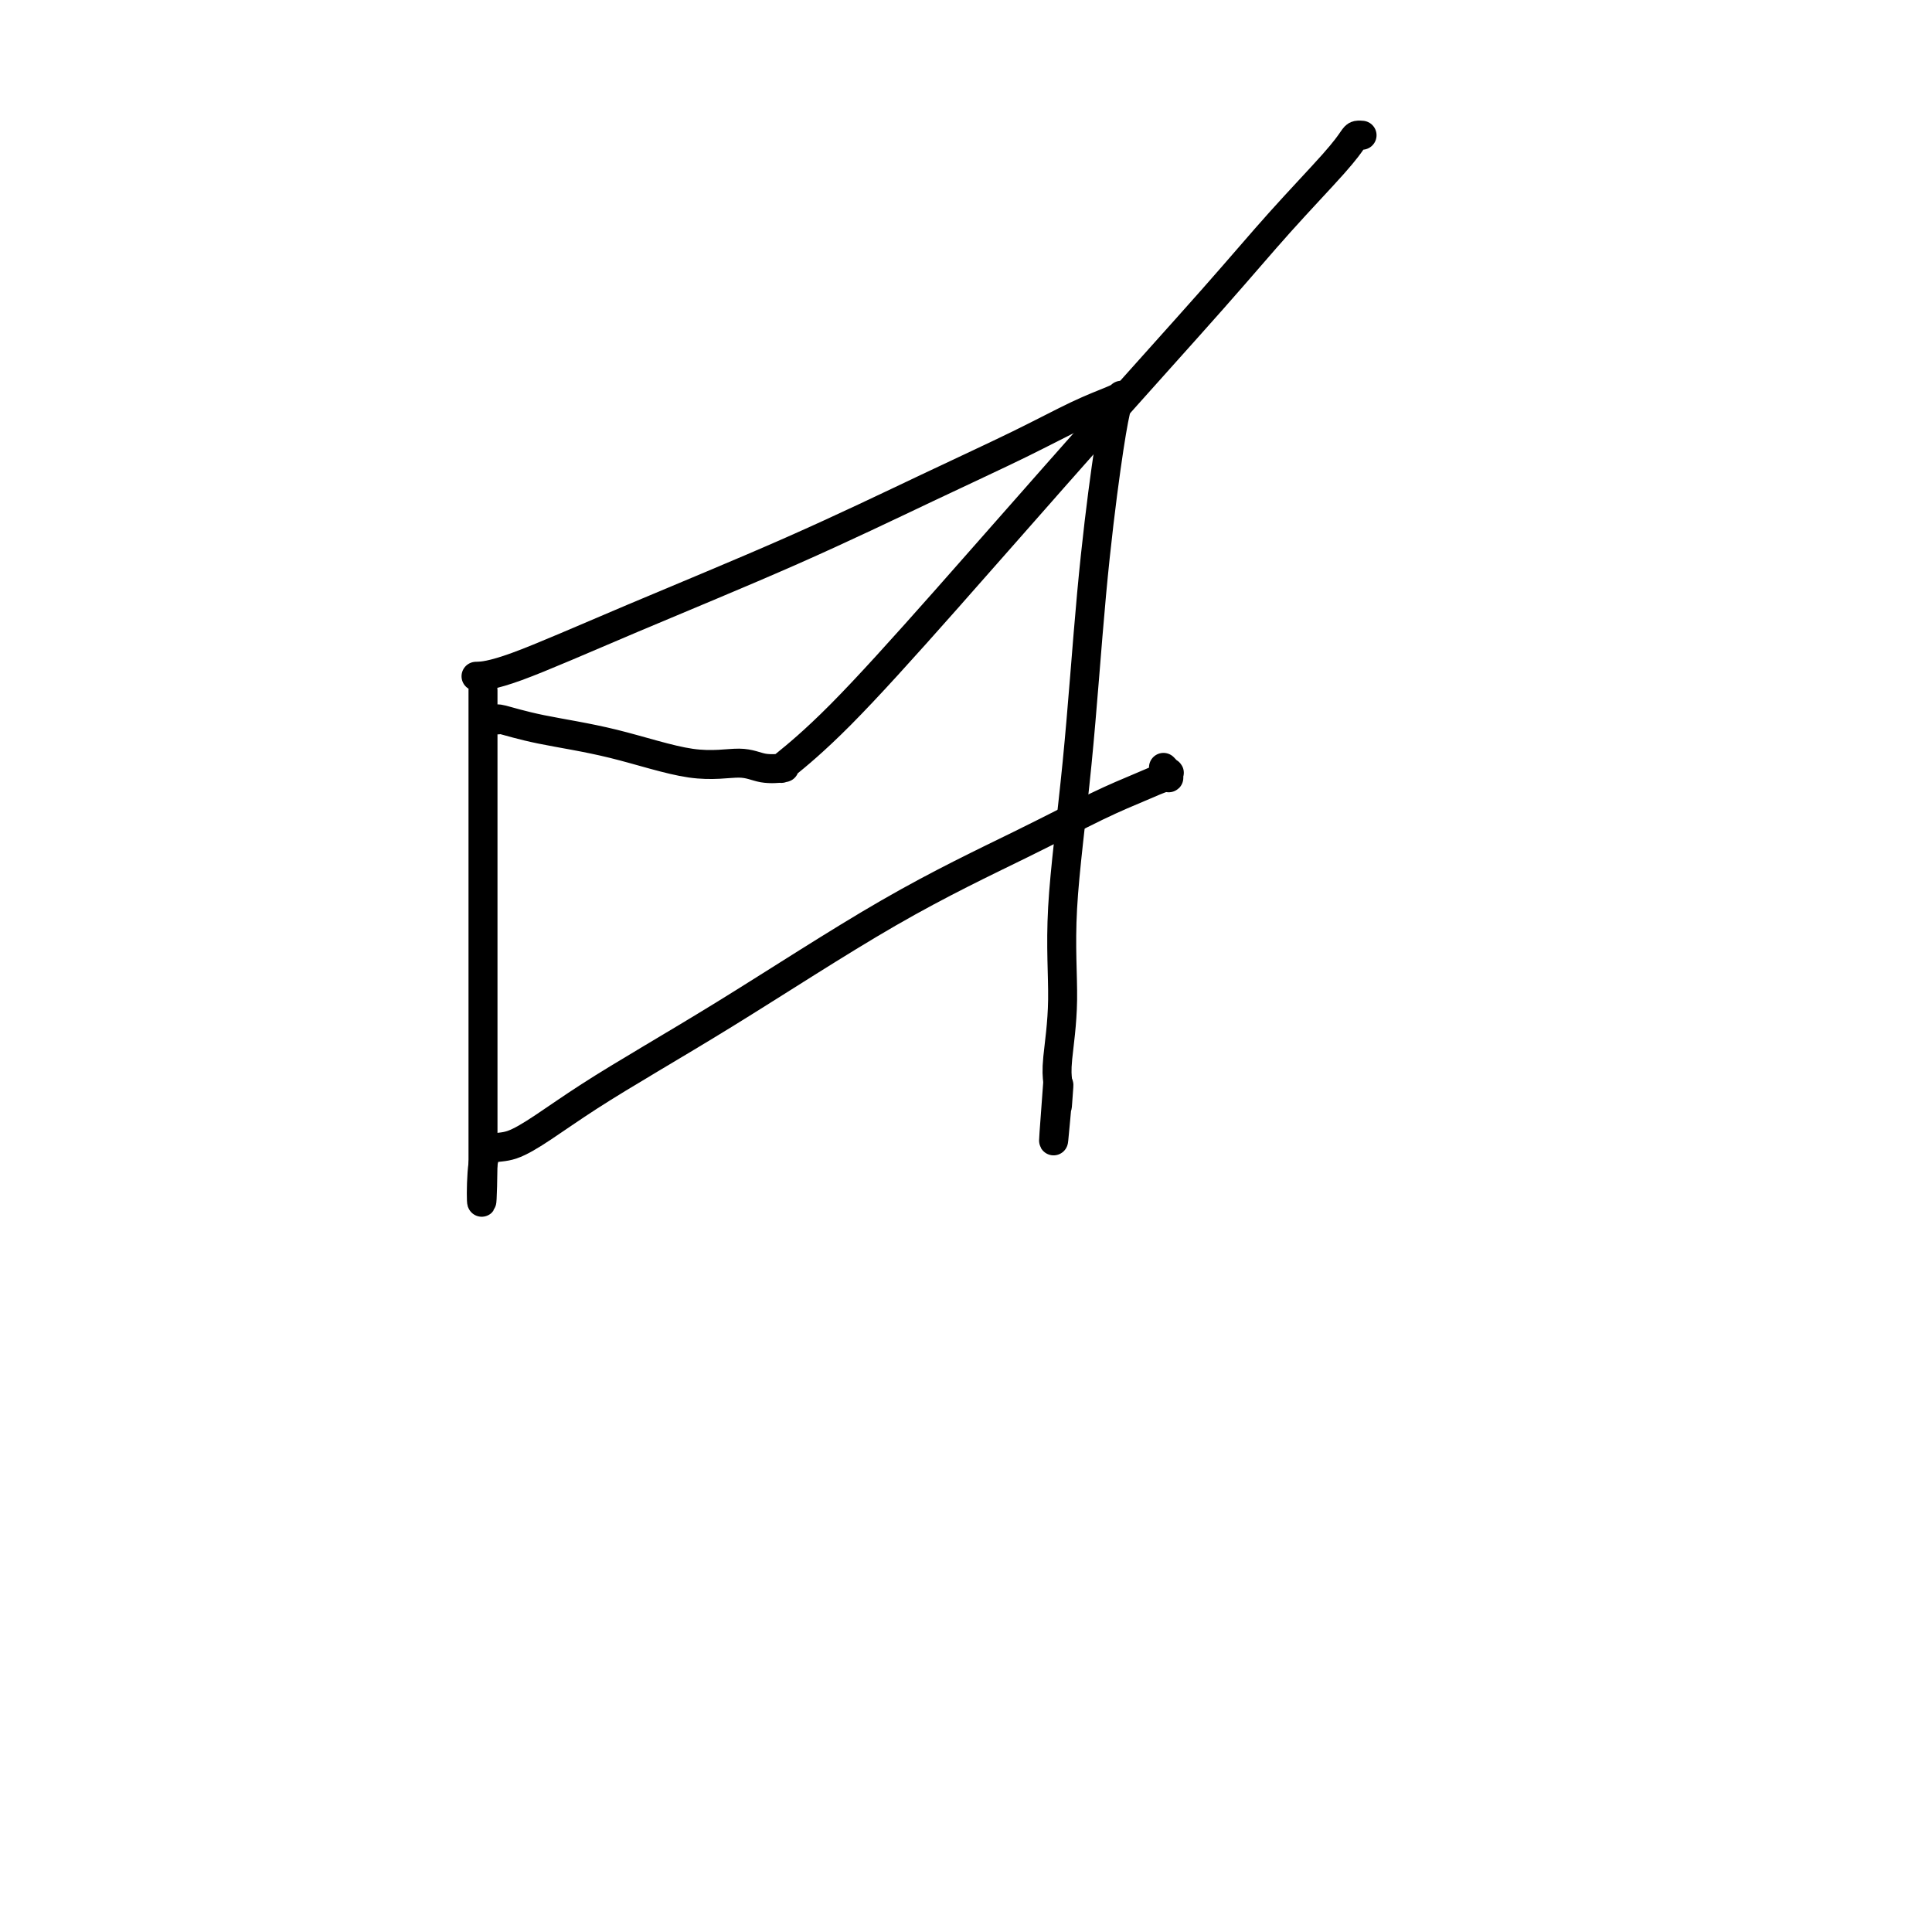 <svg viewBox='0 0 400 400' version='1.1' xmlns='http://www.w3.org/2000/svg' xmlns:xlink='http://www.w3.org/1999/xlink'><g fill='none' stroke='#000000' stroke-width='6' stroke-linecap='round' stroke-linejoin='round'><path d='M100,143c0.000,-0.074 0.000,-0.149 0,0c0.000,0.149 0.000,0.520 0,2c0.000,1.480 0.000,4.067 0,8c0.000,3.933 0.000,9.213 0,14c0.000,4.787 0.000,9.083 0,13c0.000,3.917 0.000,7.455 0,11c0.000,3.545 0.000,7.095 0,11c0.000,3.905 0.000,8.163 0,12c0.000,3.837 0.000,7.252 0,10c0.000,2.748 0.000,4.827 0,7c0.000,2.173 0.000,4.439 0,6c0.000,1.561 0.000,2.418 0,3c0.000,0.582 0.000,0.888 0,1c-0.000,0.112 0.000,0.030 0,0c0.000,-0.030 0.000,-0.009 0,0c-0.000,0.009 0.000,0.004 0,0'/><path d='M100,241c-0.194,15.294 -0.677,4.529 0,0c0.677,-4.529 2.516,-2.824 6,-4c3.484,-1.176 8.613,-5.234 16,-10c7.387,-4.766 17.030,-10.239 28,-17c10.970,-6.761 23.265,-14.811 34,-21c10.735,-6.189 19.910,-10.519 27,-14c7.090,-3.481 12.096,-6.114 16,-8c3.904,-1.886 6.707,-3.026 9,-4c2.293,-0.974 4.075,-1.781 5,-2c0.925,-0.219 0.994,0.151 1,0c0.006,-0.151 -0.050,-0.824 0,-1c0.050,-0.176 0.206,0.145 0,0c-0.206,-0.145 -0.773,-0.756 -1,-1c-0.227,-0.244 -0.113,-0.122 0,0'/><path d='M99,140c-0.395,0.013 -0.789,0.026 0,0c0.789,-0.026 2.762,-0.091 8,-2c5.238,-1.909 13.743,-5.662 24,-10c10.257,-4.338 22.268,-9.260 33,-14c10.732,-4.740 20.186,-9.298 28,-13c7.814,-3.702 13.989,-6.548 19,-9c5.011,-2.452 8.857,-4.509 12,-6c3.143,-1.491 5.583,-2.415 7,-3c1.417,-0.585 1.810,-0.830 2,-1c0.190,-0.170 0.176,-0.263 0,0c-0.176,0.263 -0.514,0.883 -1,3c-0.486,2.117 -1.120,5.730 -2,12c-0.880,6.270 -2.005,15.198 -3,26c-0.995,10.802 -1.861,23.477 -3,35c-1.139,11.523 -2.553,21.893 -3,30c-0.447,8.107 0.072,13.952 0,19c-0.072,5.048 -0.735,9.299 -1,12c-0.265,2.701 -0.133,3.850 0,5'/><path d='M219,224c-1.702,22.440 -0.458,8.042 0,3c0.458,-5.042 0.131,-0.726 0,1c-0.131,1.726 -0.065,0.863 0,0'/><path d='M103,149c0.037,0.045 0.074,0.090 0,0c-0.074,-0.090 -0.260,-0.316 1,0c1.260,0.316 3.967,1.174 8,2c4.033,0.826 9.393,1.619 15,3c5.607,1.381 11.461,3.350 16,4c4.539,0.650 7.763,-0.020 10,0c2.237,0.020 3.487,0.731 5,1c1.513,0.269 3.290,0.098 4,0c0.710,-0.098 0.353,-0.121 0,0c-0.353,0.121 -0.704,0.387 1,-1c1.704,-1.387 5.461,-4.427 11,-10c5.539,-5.573 12.859,-13.680 22,-24c9.141,-10.320 20.102,-22.852 30,-34c9.898,-11.148 18.732,-20.910 25,-28c6.268,-7.090 9.970,-11.507 14,-16c4.030,-4.493 8.386,-9.060 11,-12c2.614,-2.940 3.484,-4.252 4,-5c0.516,-0.748 0.677,-0.932 1,-1c0.323,-0.068 0.806,-0.019 1,0c0.194,0.019 0.097,0.010 0,0'/></g>
</svg>
